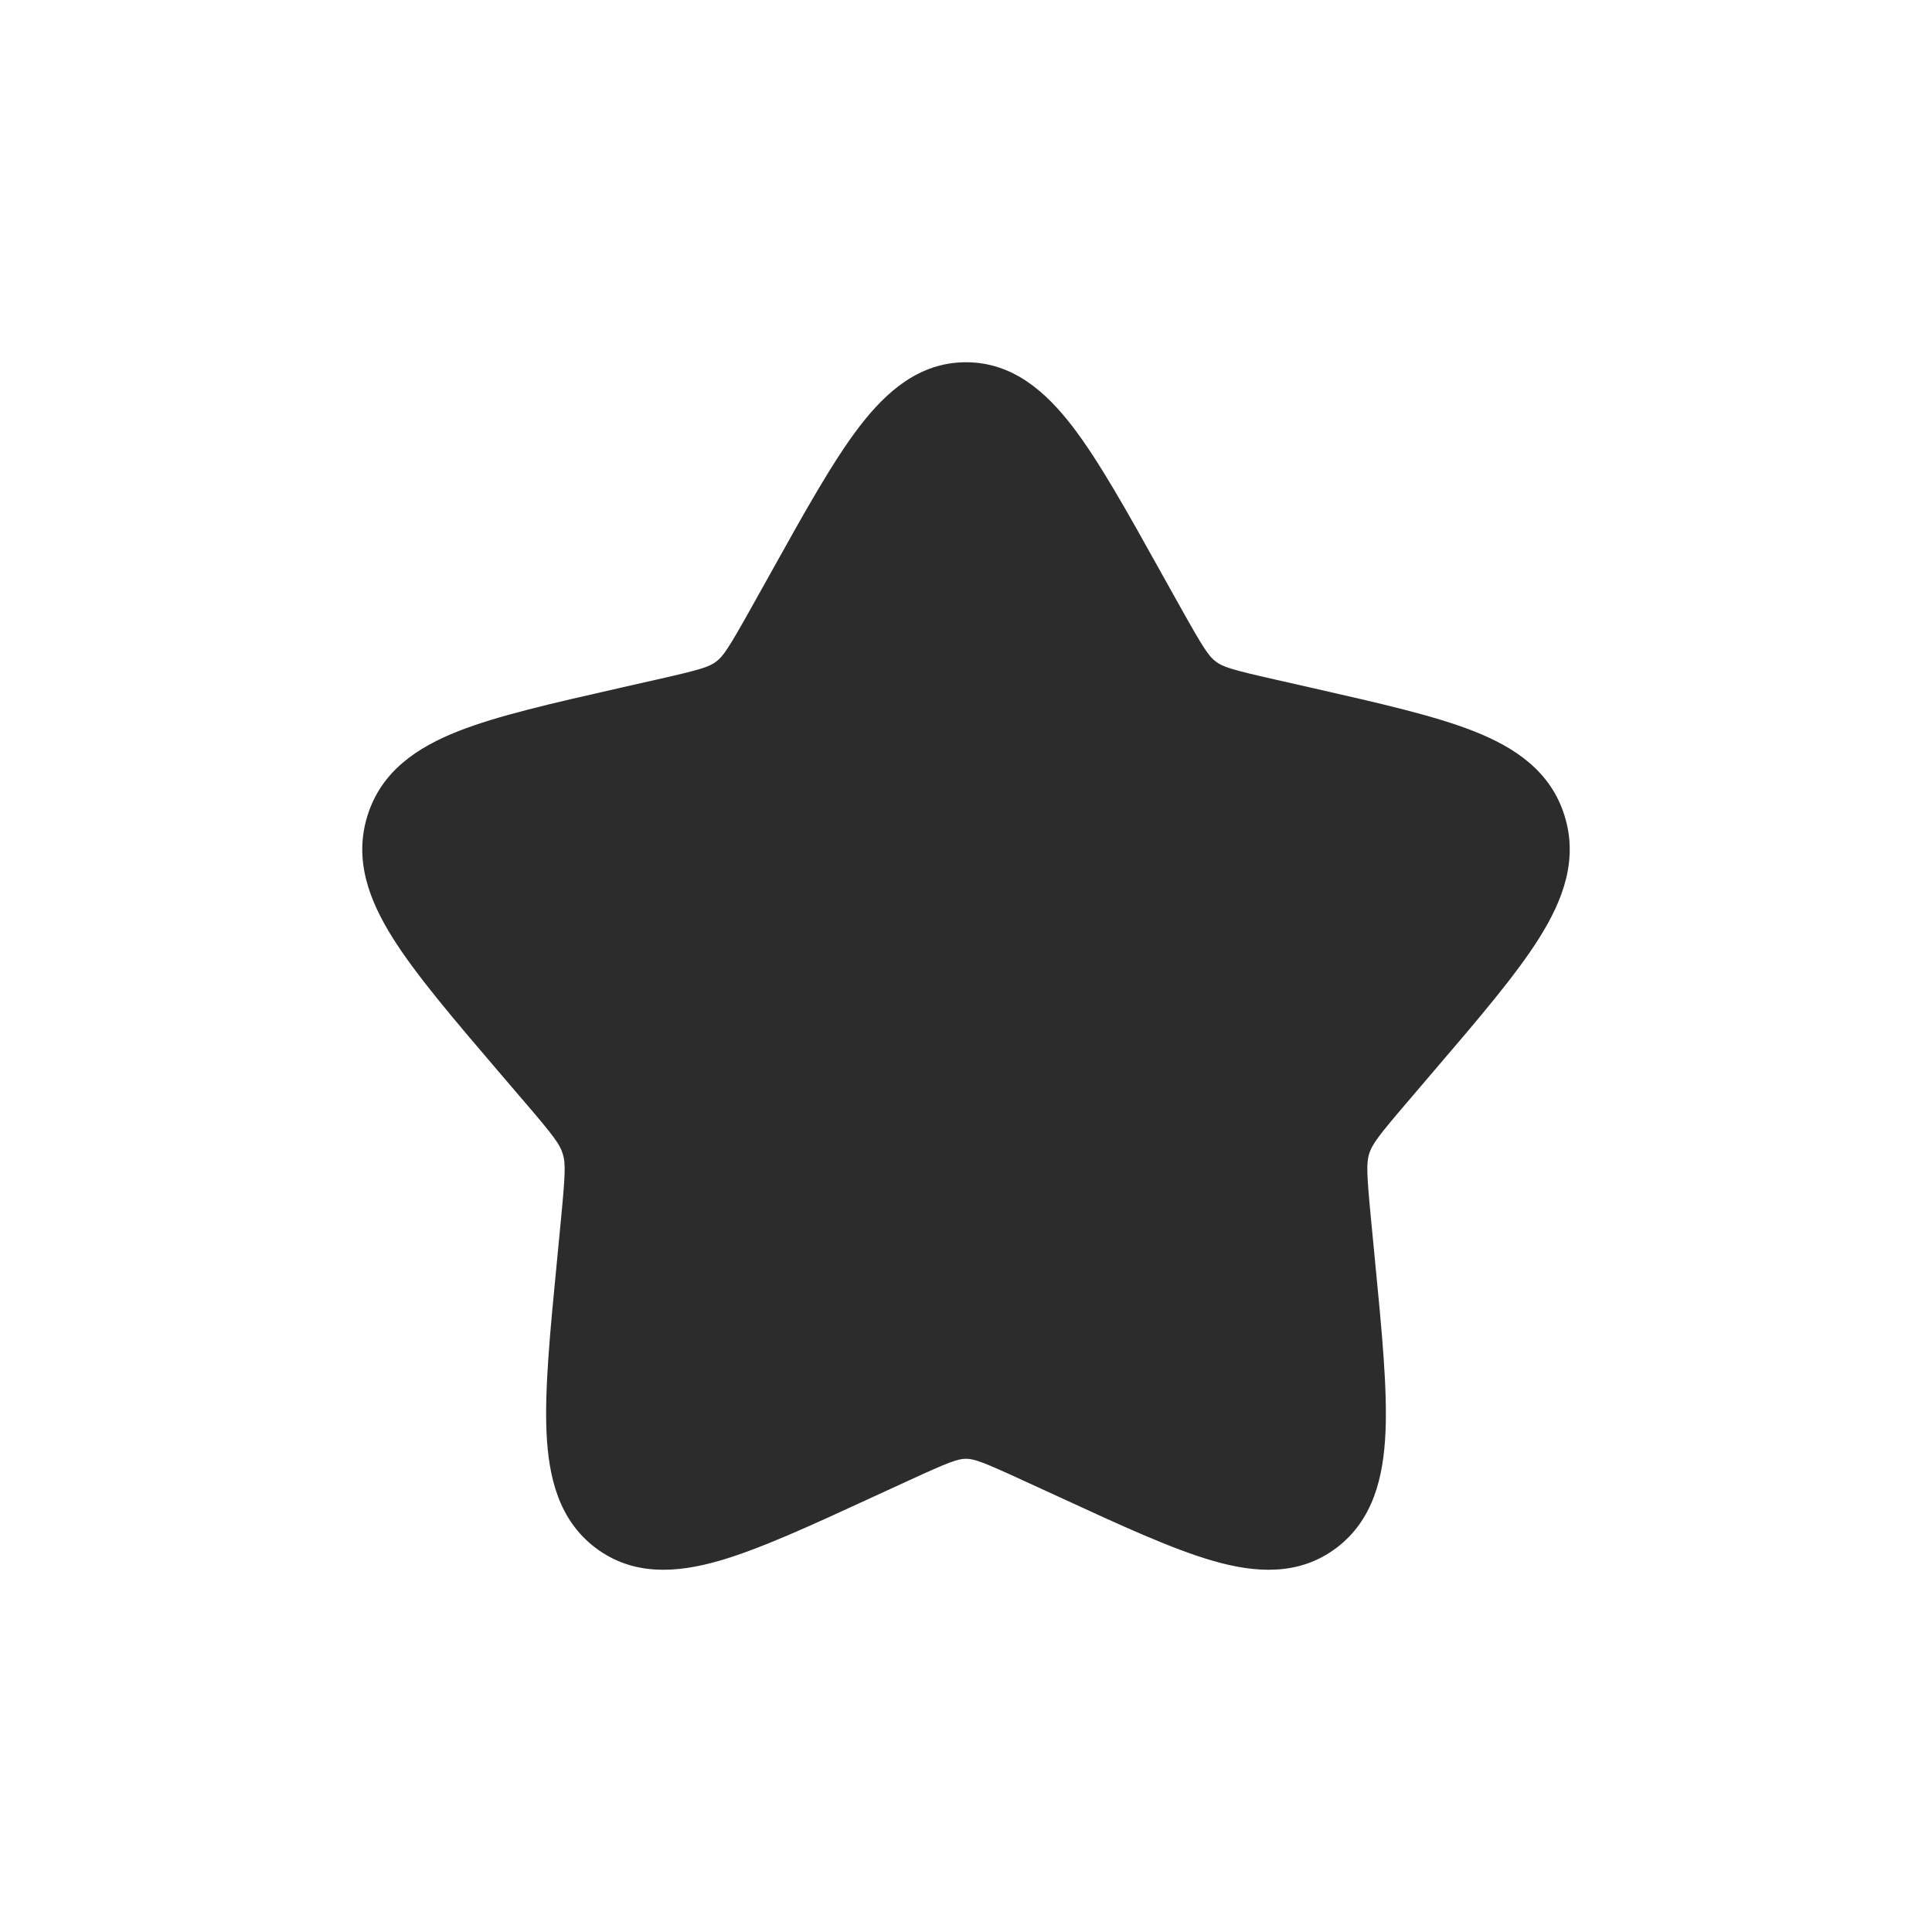 <svg width="16" height="16" viewBox="0 0 16 16" fill="none" xmlns="http://www.w3.org/2000/svg">
<path fill-rule="evenodd" clip-rule="evenodd" d="M7.117 3.533C7.339 3.244 7.613 3 8 3C8.387 3 8.661 3.244 8.883 3.533C9.101 3.818 9.332 4.232 9.614 4.739L9.781 5.038C9.964 5.365 10.01 5.435 10.069 5.479C10.125 5.522 10.198 5.546 10.553 5.626L10.879 5.7C11.425 5.824 11.876 5.926 12.204 6.055C12.545 6.189 12.843 6.387 12.957 6.756C13.071 7.121 12.943 7.457 12.746 7.77C12.554 8.075 12.248 8.433 11.874 8.87L11.654 9.128C11.413 9.409 11.363 9.478 11.339 9.554C11.315 9.631 11.318 9.721 11.354 10.095L11.387 10.439C11.444 11.023 11.49 11.499 11.474 11.862C11.457 12.232 11.374 12.586 11.069 12.818C10.758 13.053 10.397 13.027 10.048 12.927C9.71 12.83 9.289 12.636 8.777 12.4L8.472 12.26C8.138 12.106 8.067 12.081 8 12.081C7.933 12.081 7.862 12.106 7.528 12.26L7.223 12.4C6.711 12.636 6.29 12.83 5.952 12.927C5.603 13.027 5.242 13.053 4.931 12.818C4.626 12.586 4.543 12.232 4.526 11.862C4.51 11.499 4.556 11.023 4.613 10.439L4.646 10.095C4.682 9.721 4.685 9.631 4.66 9.554C4.637 9.478 4.587 9.409 4.346 9.128L4.125 8.87C3.752 8.433 3.446 8.075 3.254 7.77C3.057 7.457 2.929 7.121 3.043 6.756C3.157 6.387 3.455 6.189 3.796 6.055C4.124 5.926 4.574 5.824 5.121 5.7L5.151 5.693L5.447 5.626C5.802 5.546 5.875 5.522 5.931 5.479C5.99 5.435 6.036 5.365 6.219 5.038L6.386 4.739C6.668 4.232 6.899 3.818 7.117 3.533Z" fill="#2C2C2C"/>
</svg>
